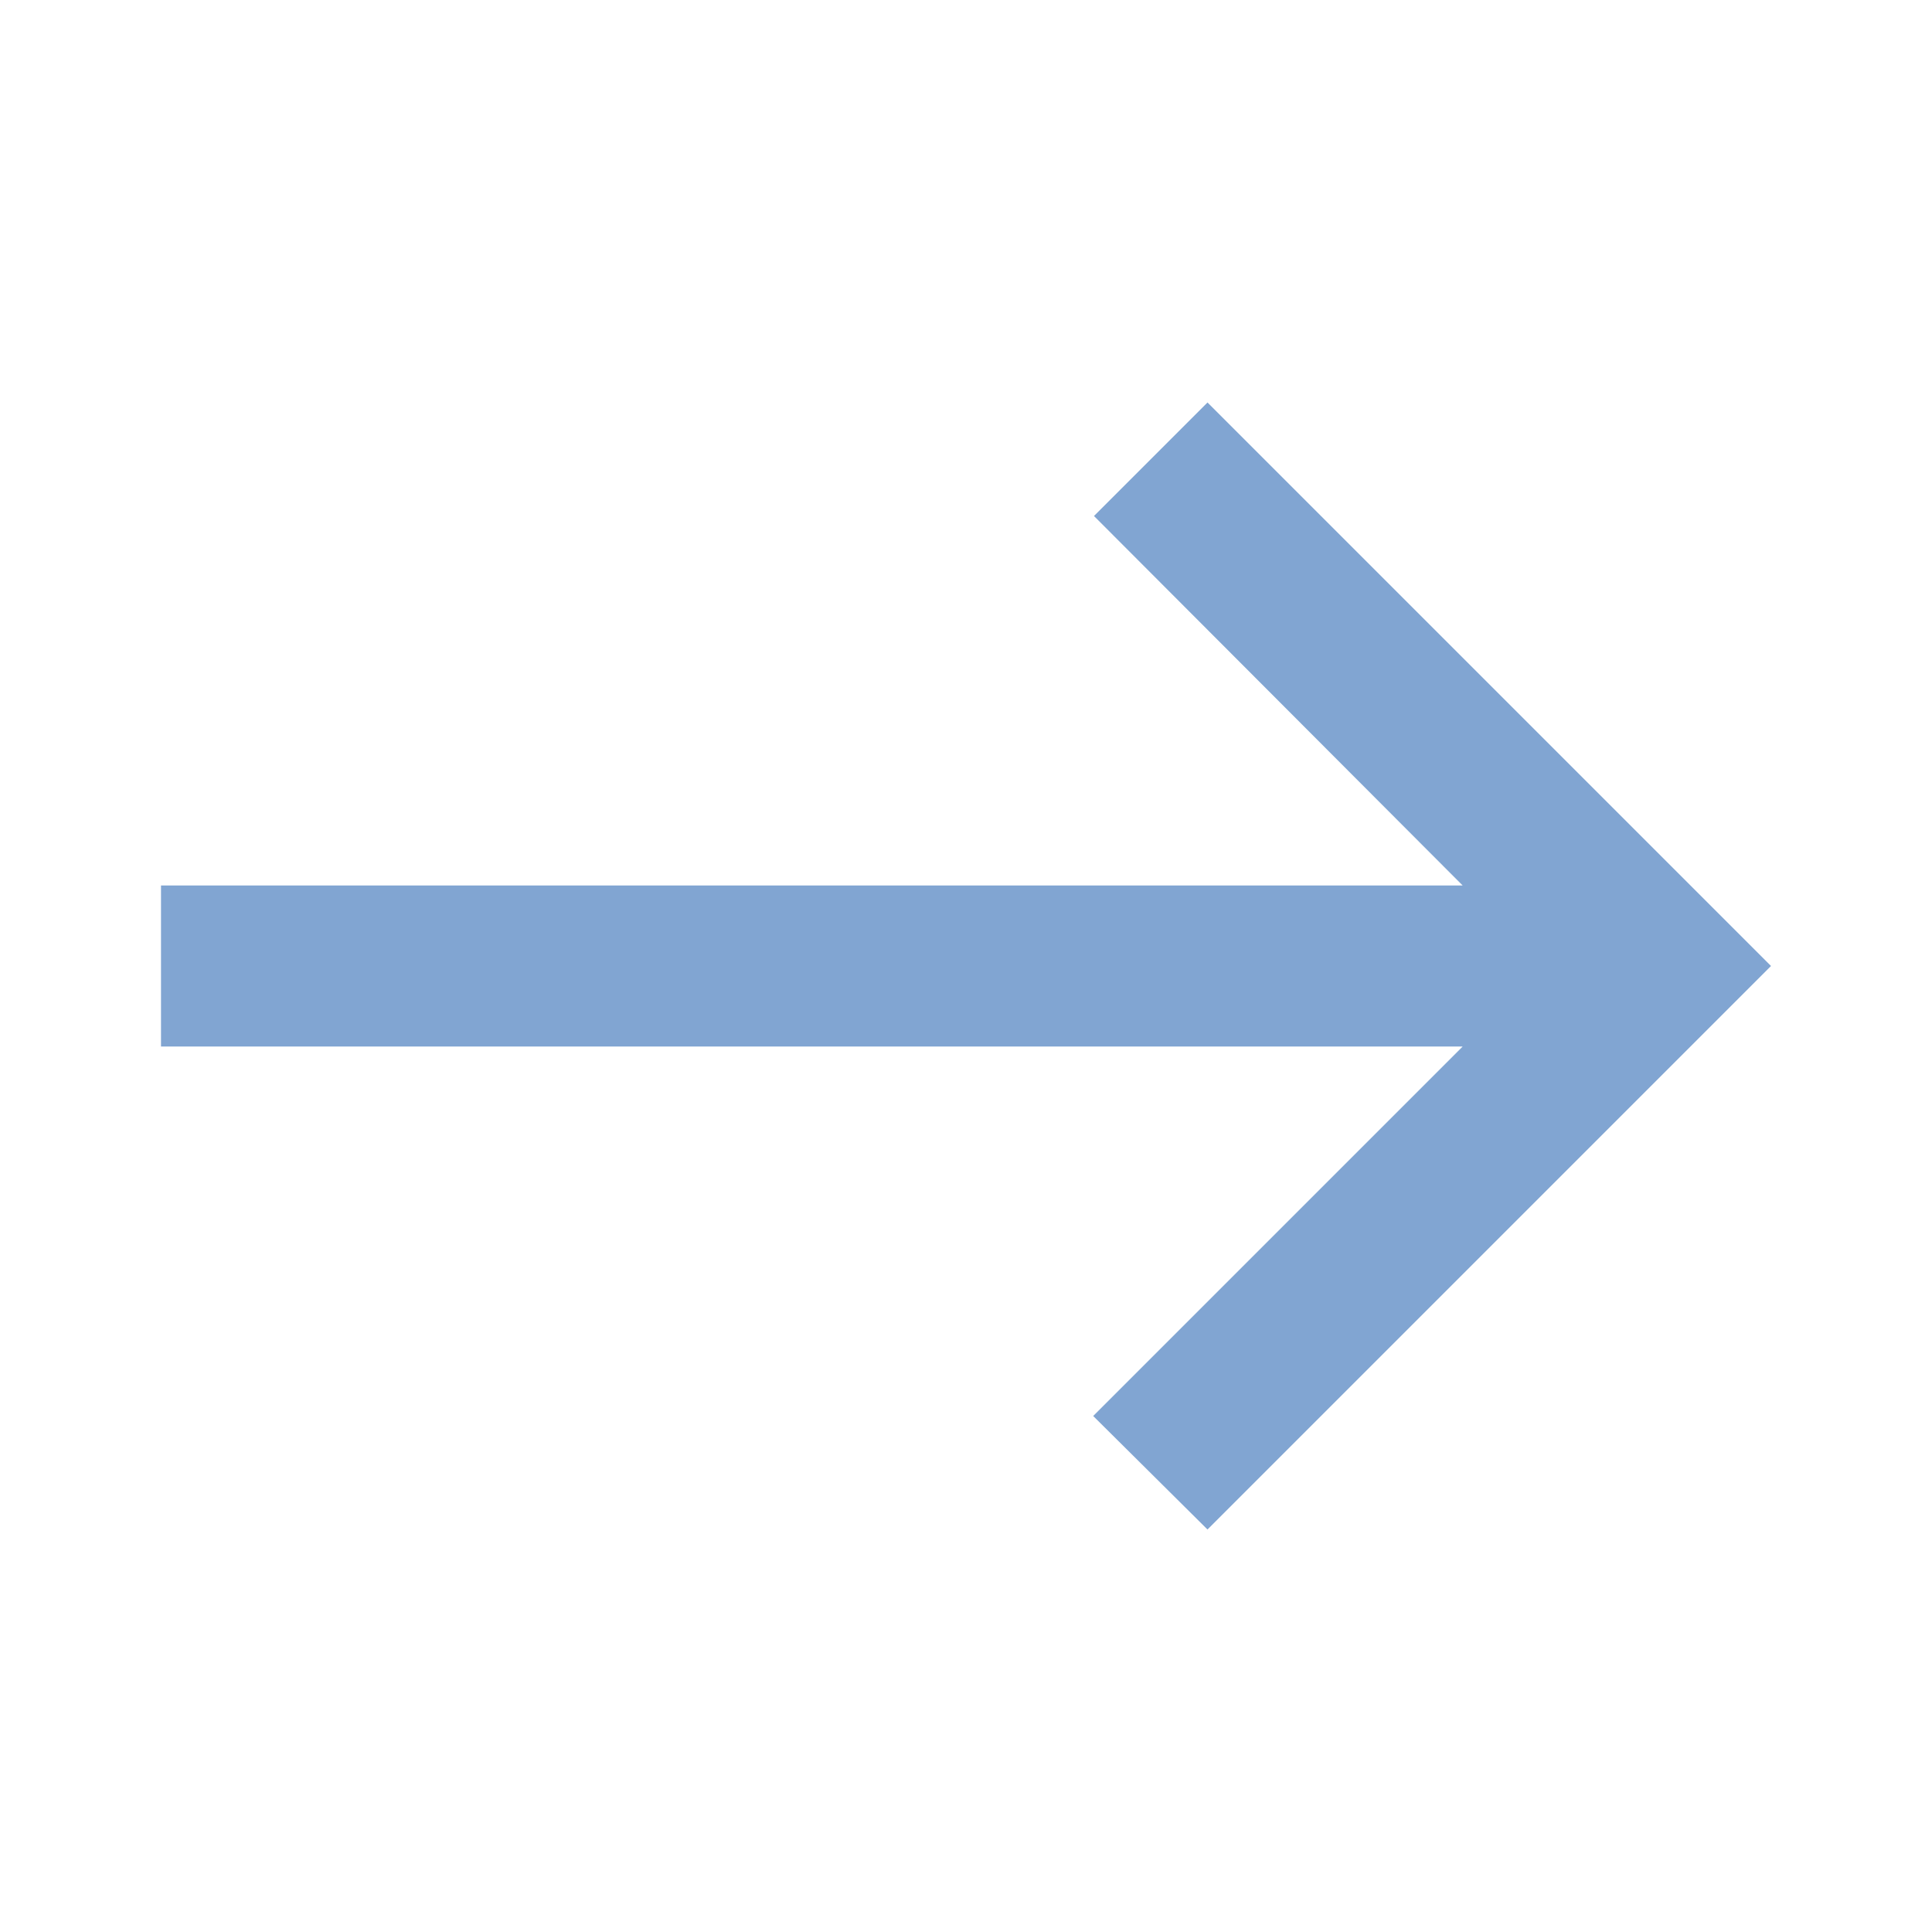 <svg xmlns="http://www.w3.org/2000/svg" enable-background="new 0 0 24 24" height="24px" viewBox="0 0 24 24" width="24px" fill="#81a5d2"><rect fill="none" height="24" width="24"/><path d="M15,5l-1.41,1.41L18.17,11H2V13h16.17l-4.59,4.59L15,19l7-7L15,5z"/></svg>